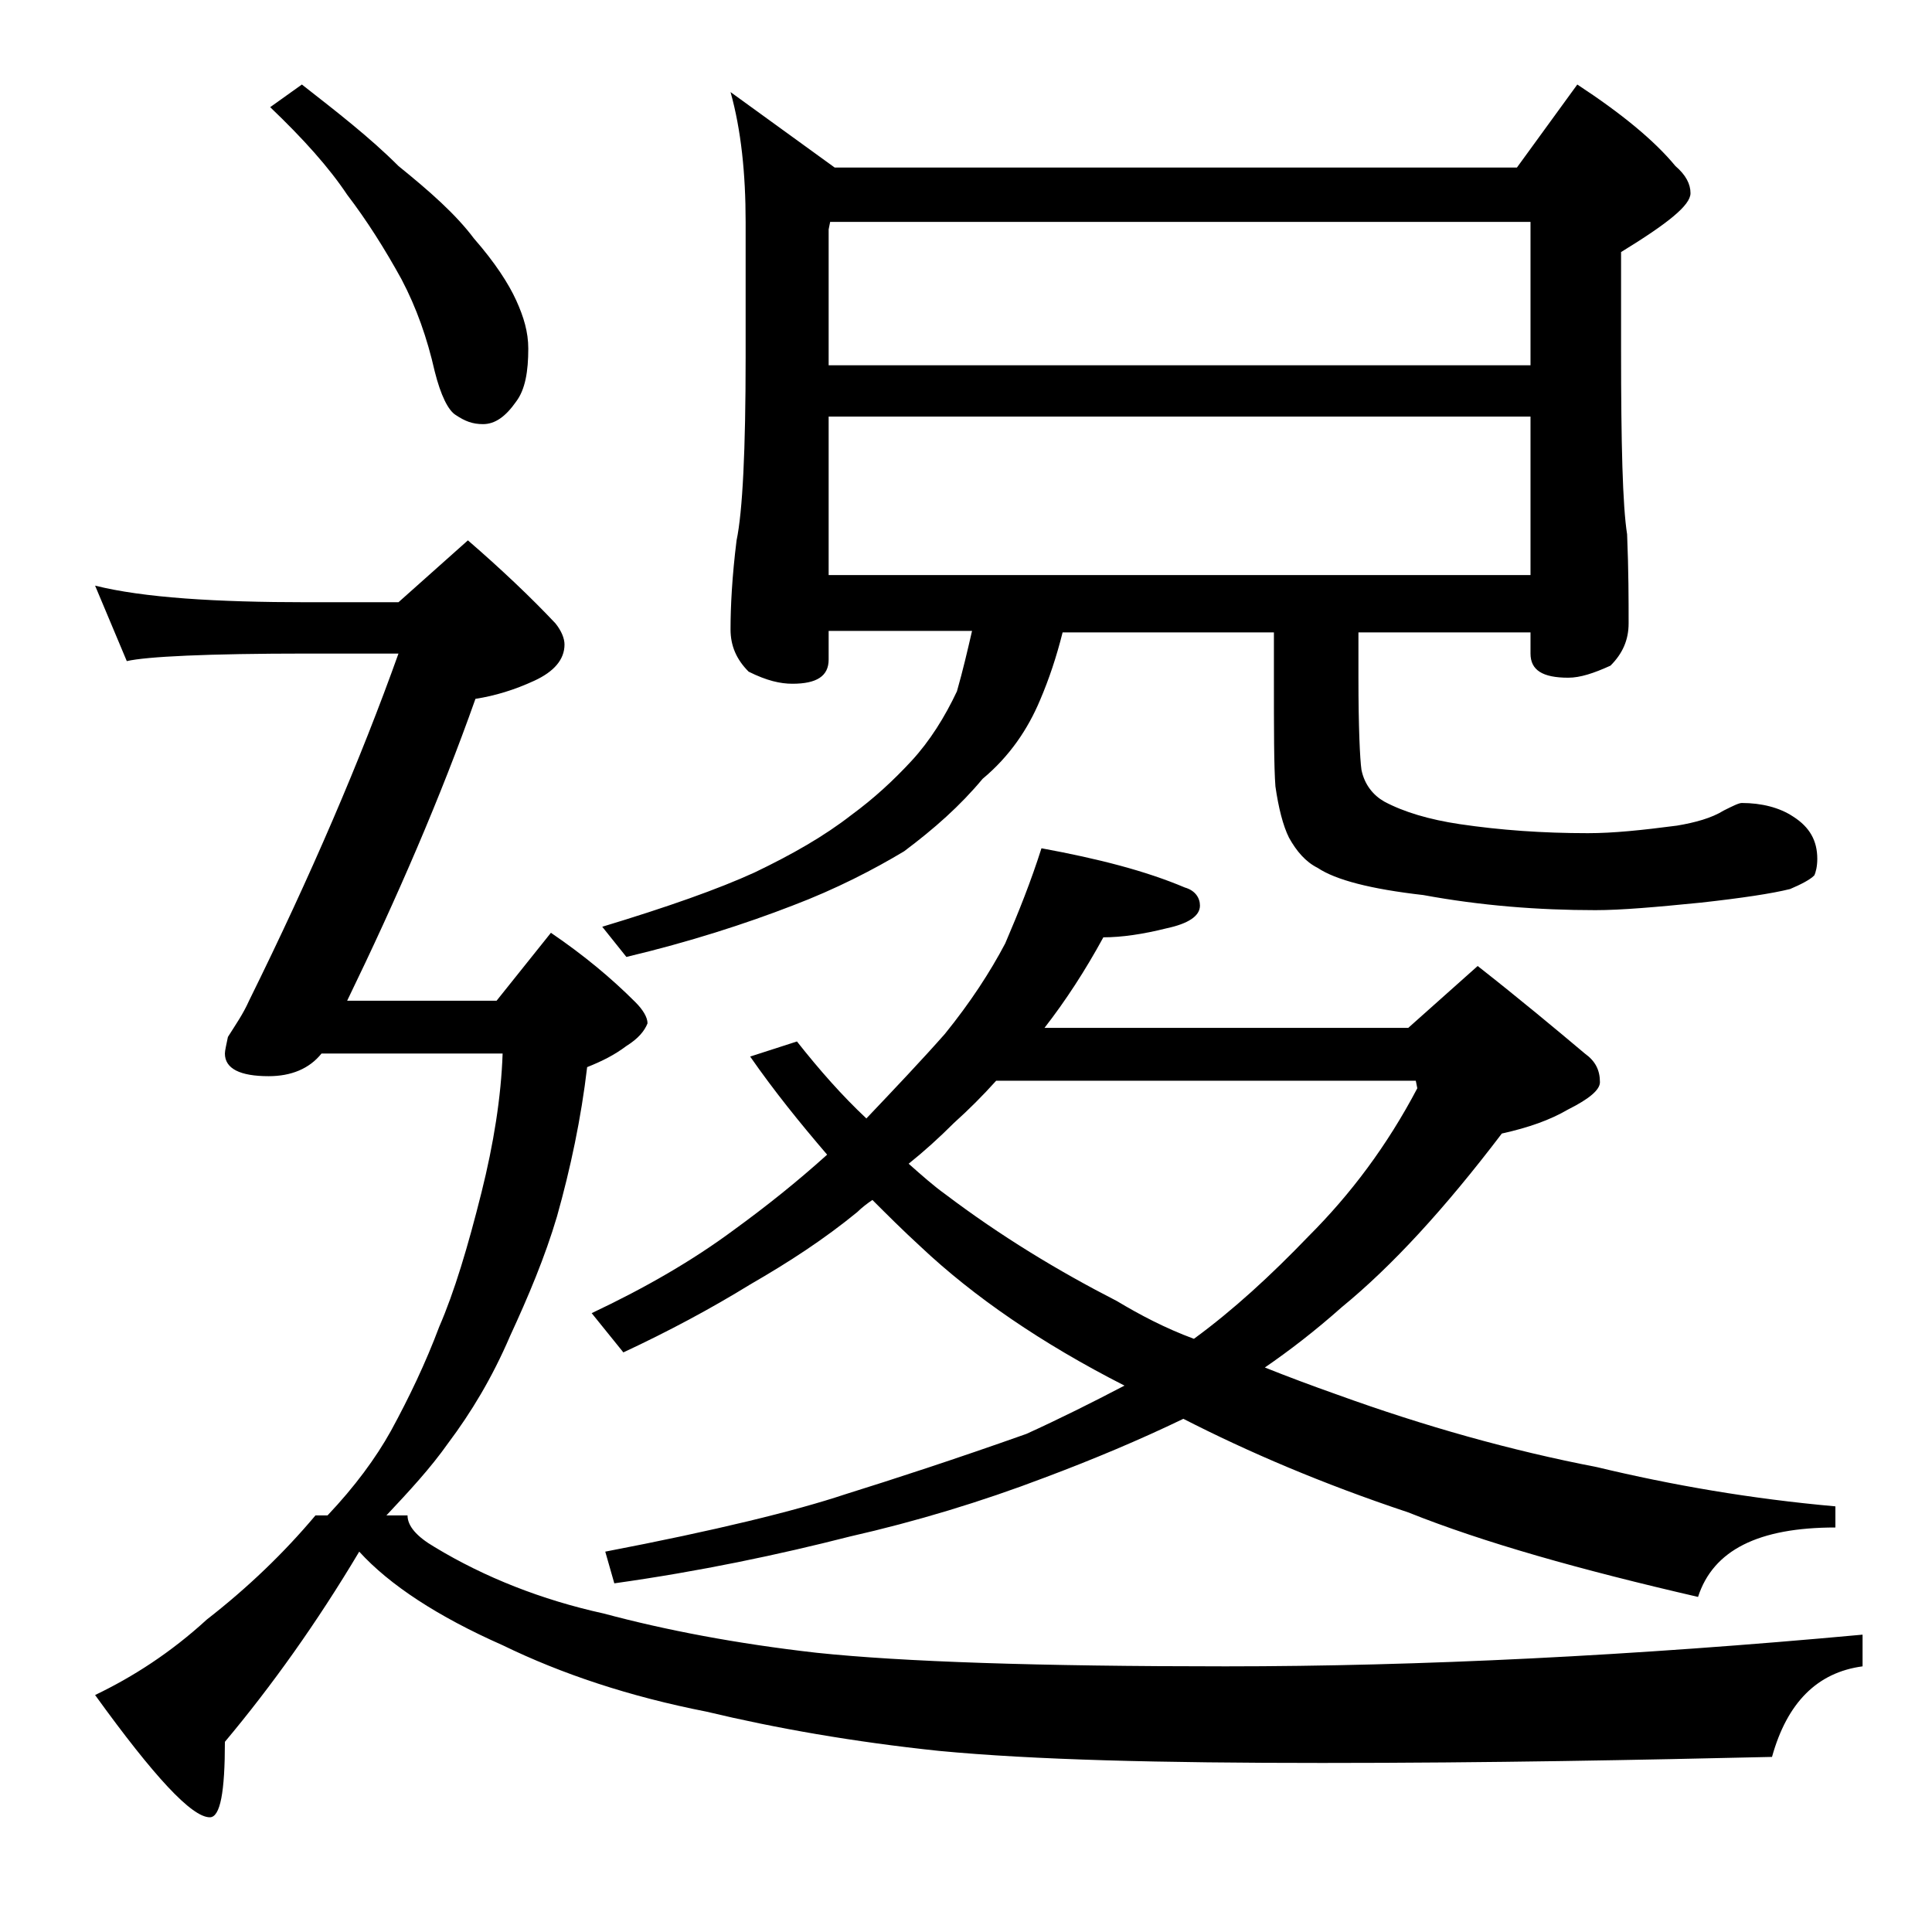 <?xml version="1.0" encoding="utf-8"?>
<!-- Generator: Adobe Illustrator 18.0.0, SVG Export Plug-In . SVG Version: 6.00 Build 0)  -->
<!DOCTYPE svg PUBLIC "-//W3C//DTD SVG 1.1//EN" "http://www.w3.org/Graphics/SVG/1.1/DTD/svg11.dtd">
<svg version="1.1" id="Layer_1" xmlns="http://www.w3.org/2000/svg" xmlns:xlink="http://www.w3.org/1999/xlink" x="0px" y="0px"
	 viewBox="0 0 128 128" enable-background="new 0 0 128 128" xml:space="preserve">
<path d="M31,35.8c2.2,1.9,4.2,3.8,5.8,5.5c0.4,0.5,0.6,1,0.6,1.4c0,1-0.7,1.8-2,2.4c-1.3,0.6-2.6,1-3.9,1.2
	c-2.3,6.5-5.2,13.2-8.5,20h9.9l3.6-4.5c2.2,1.5,4,3,5.6,4.6c0.5,0.5,0.8,1,0.8,1.4c-0.2,0.5-0.6,1-1.4,1.5c-0.8,0.6-1.6,1-2.6,1.4
	c-0.4,3.4-1.1,6.7-2,9.9c-0.8,2.7-1.9,5.3-3.1,7.9c-1.2,2.8-2.6,5.1-4.1,7.1c-1.2,1.7-2.6,3.2-4.1,4.8h1.4c0,0.7,0.6,1.4,1.8,2.1
	c3.3,2,7.1,3.5,11.2,4.4c4.1,1.1,8.8,2,14.1,2.6c5.7,0.6,14.7,0.9,27.1,0.9c12.9,0,27-0.7,42.2-2.1v2.1c-3,0.4-5,2.4-6,6
	c-8.7,0.2-18.6,0.4-29.8,0.4c-10.7,0-19.1-0.2-25.4-0.8c-5.7-0.6-10.8-1.5-15.4-2.6c-5.1-1-9.6-2.5-13.5-4.4c-4.3-1.9-7.5-4-9.5-6.2
	c-2.8,4.7-5.8,8.9-8.9,12.6c0,3.3-0.3,5-1,5c-1.2,0-3.7-2.7-7.6-8.1c2.5-1.2,5-2.8,7.4-5c2.7-2.1,5.1-4.4,7.2-6.9h0.8
	c1.8-1.9,3.2-3.8,4.2-5.6c1.2-2.2,2.3-4.5,3.2-6.9c1-2.3,1.9-5.3,2.8-8.9c0.8-3.2,1.3-6.3,1.4-9.2h-12c-0.8,1-2,1.5-3.5,1.5
	c-1.9,0-2.9-0.5-2.9-1.5c0-0.2,0.1-0.6,0.2-1.1c0.5-0.8,1-1.5,1.4-2.4c4.1-8.3,7.4-16,9.9-23h-6c-6.7,0-10.7,0.2-12,0.5l-2.1-5
	c3.2,0.8,8,1.1,14.1,1.1h6L31,35.8z M20,5.6c2.3,1.8,4.5,3.5,6.4,5.4c2.1,1.7,3.8,3.2,5,4.8c1.4,1.6,2.3,3,2.8,4.1
	C34.7,21,35,22,35,23.1c0,1.5-0.2,2.7-0.8,3.5c-0.7,1-1.4,1.5-2.2,1.5c-0.7,0-1.2-0.2-1.8-0.6c-0.5-0.3-1-1.3-1.4-2.9
	c-0.5-2.2-1.2-4.2-2.2-6.1c-1.1-2-2.3-3.9-3.6-5.6c-1.2-1.8-2.9-3.7-5.1-5.8L20,5.6z M69,56.2c3.8,0.7,6.9,1.5,9.5,2.6
	c0.7,0.2,1,0.7,1,1.2c0,0.7-0.8,1.2-2.2,1.5c-1.6,0.4-3,0.6-4.2,0.6c-1.2,2.2-2.5,4.2-3.9,6h24.1l4.6-4.1c2.8,2.2,5.2,4.2,7.1,5.8
	c0.7,0.5,1,1.1,1,1.9c0,0.5-0.7,1.1-2.1,1.8c-1.2,0.7-2.6,1.2-4.4,1.6c-3.8,5-7.3,8.8-10.6,11.5c-1.8,1.6-3.5,2.9-5.1,4
	c1.5,0.6,3.1,1.2,4.8,1.8c5.8,2.1,11.5,3.7,17.2,4.8c5,1.2,10.2,2.1,15.8,2.6v1.4c-5.1,0-8.1,1.5-9.1,4.6
	c-7.8-1.8-14.2-3.6-19.2-5.6c-5.7-1.9-10.6-4-14.9-6.2c-2.9,1.4-6,2.7-9.2,3.9c-4.2,1.6-8.5,2.9-12.9,3.9c-4.7,1.2-9.9,2.3-15.6,3.1
	l-0.6-2.1c7.3-1.4,12.6-2.7,15.9-3.8c3.2-1,7.2-2.3,12-4c2.2-1,4.4-2.1,6.5-3.2c-5.5-2.8-10-5.9-13.5-9.2c-1.2-1.1-2.2-2.1-3.2-3.1
	c-0.3,0.2-0.7,0.5-1,0.8c-2.2,1.8-4.5,3.3-7.1,4.8c-2.6,1.6-5.4,3.1-8.4,4.5l-2.1-2.6c3.6-1.7,6.7-3.5,9.4-5.5
	c2.2-1.6,4.2-3.2,6.2-5c-1.8-2.1-3.5-4.2-5.1-6.5l3.1-1c1.5,1.9,3,3.6,4.6,5.1c1.9-2,3.7-3.9,5.2-5.6c1.7-2.1,3-4.1,4-6
	C67.5,60.4,68.3,58.4,69,56.2z M64.4,41.8h-9.5v1.9c0,1.1-0.8,1.6-2.4,1.6c-0.8,0-1.7-0.2-2.9-0.8c-0.8-0.8-1.2-1.7-1.2-2.8
	c0-1.5,0.1-3.5,0.4-5.9c0.4-1.9,0.6-6,0.6-12.1v-9c0-3.2-0.3-6.1-1-8.6l6.9,5h45.2l4-5.5c2.9,1.9,5.1,3.7,6.5,5.4
	c0.7,0.6,1,1.2,1,1.8c0,0.8-1.5,2-4.6,3.9v6.5c0,6.2,0.1,10.3,0.4,12.2c0.1,2.4,0.1,4.4,0.1,5.9c0,1.1-0.4,2-1.2,2.8
	c-1.1,0.5-2,0.8-2.8,0.8c-1.7,0-2.5-0.5-2.5-1.6v-1.4H90v3c0,3.3,0.1,5.4,0.2,6.1c0.2,1,0.8,1.7,1.5,2.1c1.3,0.7,3,1.2,5,1.5
	c2.7,0.4,5.5,0.6,8.5,0.6c1.7,0,3.6-0.2,5.9-0.5c1.2-0.2,2.3-0.5,3.1-1c0.6-0.3,1-0.5,1.2-0.5c1.3,0,2.5,0.3,3.4,0.9
	c1.1,0.7,1.6,1.6,1.6,2.8c0,0.5-0.1,0.9-0.2,1.1c-0.3,0.3-0.9,0.6-1.6,0.9c-1.2,0.3-3.2,0.6-5.9,0.9c-3,0.3-5.3,0.5-7,0.5
	c-3.8,0-7.6-0.3-11.4-1c-3.5-0.4-5.8-1-7-1.8c-0.8-0.4-1.4-1.1-1.9-2c-0.4-0.8-0.7-2-0.9-3.4c-0.1-1.3-0.1-3.8-0.1-7.2v-3H70.4
	c-0.4,1.6-0.9,3.1-1.5,4.5c-0.8,1.9-2,3.7-3.8,5.2c-1.5,1.8-3.2,3.3-5.2,4.8c-2,1.2-4.5,2.5-7.4,3.6c-3.1,1.2-6.8,2.4-11,3.4l-1.6-2
	c4.3-1.3,7.7-2.5,10.1-3.6c2.5-1.2,4.6-2.4,6.4-3.8c1.5-1.1,2.8-2.3,4-3.6c1.2-1.3,2.2-2.9,3-4.6C63.8,44.4,64.1,43.1,64.4,41.8z
	 M54.9,24.2h46.5v-9.5H55l-0.1,0.5V24.2z M54.9,38.1h46.5V27.6H54.9V38.1z M60.2,77.1c0.9,0.8,1.7,1.5,2.4,2
	c3.7,2.8,7.5,5.1,11.4,7.1c1.5,0.9,3.2,1.8,5.1,2.5c2.6-1.9,5.1-4.2,7.6-6.8c2.8-2.8,5.2-6,7.2-9.8l-0.1-0.5H66
	c-0.9,1-1.8,1.9-2.8,2.8C62.2,75.4,61.2,76.3,60.2,77.1z"/>
</svg>
